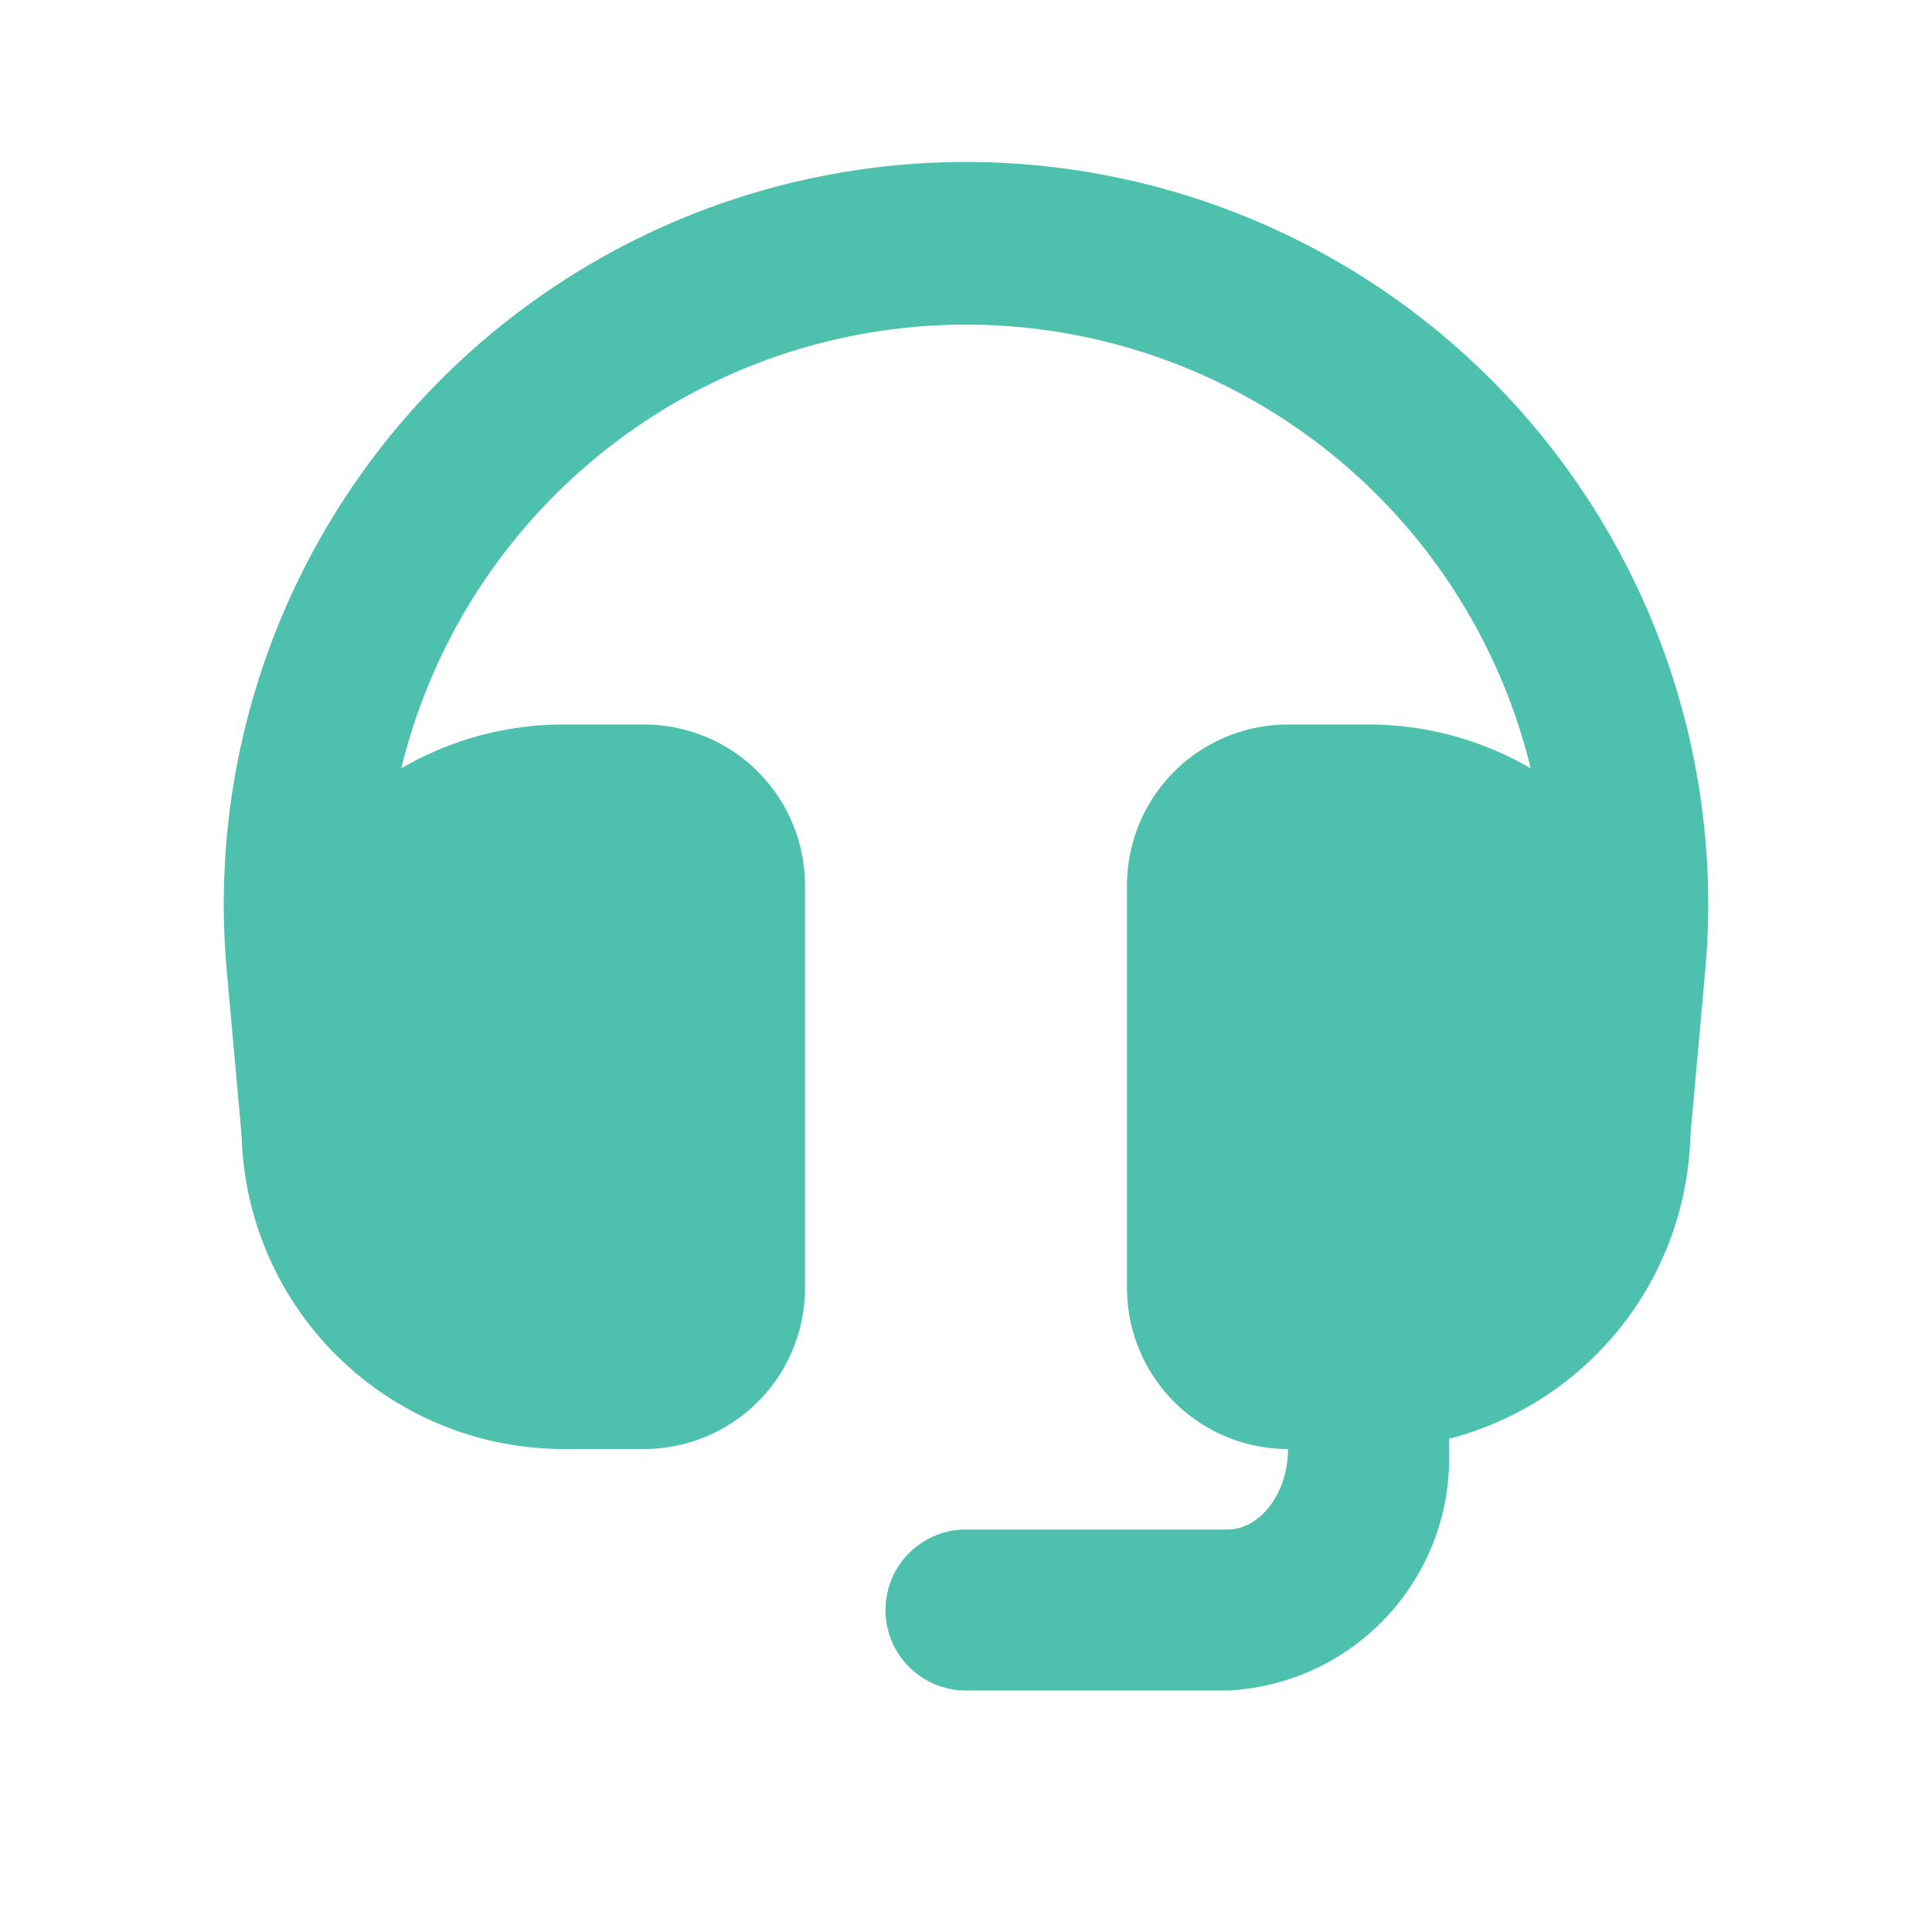 <?xml version="1.0" encoding="utf-8"?>
<svg width="800px" height="800px" viewBox="0 0 24 24" xmlns="http://www.w3.org/2000/svg"  >
    <path d="M8,9H7a4,4,0,0,0-4,4v1a4,4,0,0,0,4,4H8a2,2,0,0,0,2-2V11A2,2,0,0,0,8,9Z" style="fill:#4dc0ae"></path>
    <path d="M17,9H16a2,2,0,0,0-2,2v5a2,2,0,0,0,2,2h1a4,4,0,0,0,4-4V13A4,4,0,0,0,17,9Z" style="fill:#4dc0ae"></path>
    <path d="M20,15h-.09A1,1,0,0,1,19,13.91l.19-2a7.22,7.22,0,1,0-14.38,0l.19,2a1,1,0,0,1-2,.18l-.18-2a9.22,9.22,0,1,1,18.36,0l-.18,2A1,1,0,0,1,20,15Z"
          style="fill:#4dc0ae"></path>
    <path d="M15.25,21H12a1,1,0,0,1,0-2h3.25c.41,0,.75-.46.75-1V17a1,1,0,0,1,2,0v1A2.89,2.89,0,0,1,15.25,21Z" style="fill:#4dc0ae"></path>
</svg>